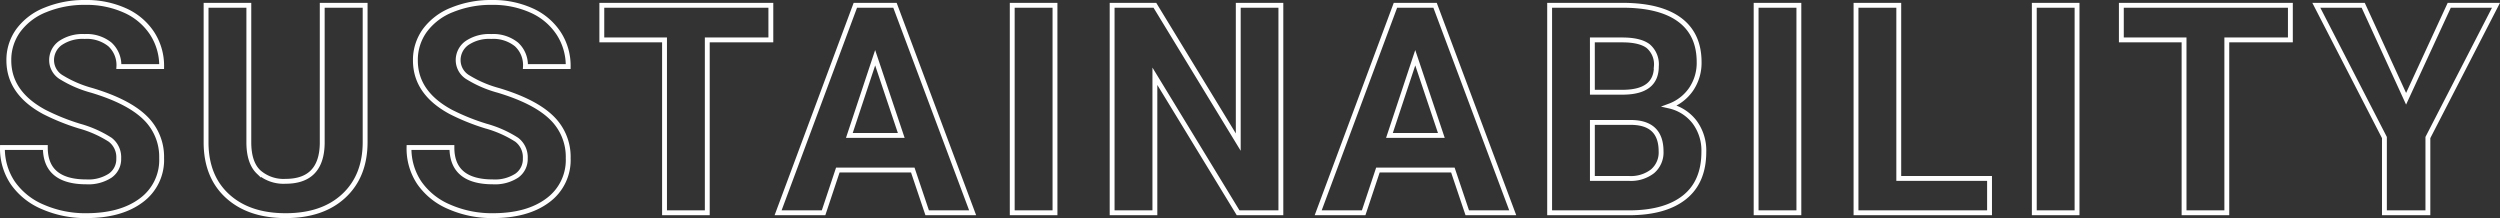 <svg xmlns="http://www.w3.org/2000/svg" width="513.911" height="44.828" viewBox="0 0 513.911 44.828">
  <rect x="0" y="0" width="513.911" height="44.828" fill="#333333" stroke="none"/>
  <path id="パス_1107" data-name="パス 1107" d="M25.928-11.191a4.51,4.51,0,0,0-1.758-3.823,23.056,23.056,0,0,0-6.328-2.812,44.86,44.86,0,0,1-7.236-2.915Q3.34-24.668,3.34-31.318a10.3,10.3,0,0,1,1.948-6.167,12.708,12.708,0,0,1,5.6-4.233,21.062,21.062,0,0,1,8.188-1.523,19.171,19.171,0,0,1,8.145,1.655,12.968,12.968,0,0,1,5.552,4.673,12.227,12.227,0,0,1,1.978,6.855H25.957a5.752,5.752,0,0,0-1.846-4.556,7.587,7.587,0,0,0-5.186-1.626,8.106,8.106,0,0,0-5.01,1.362,4.3,4.3,0,0,0-1.787,3.589A4.115,4.115,0,0,0,14.224-27.8a23.666,23.666,0,0,0,6.167,2.637q7.5,2.256,10.928,5.6a11.144,11.144,0,0,1,3.428,8.32,10.265,10.265,0,0,1-4.189,8.687Q26.367.586,19.277.586a21.781,21.781,0,0,1-8.965-1.8A14.186,14.186,0,0,1,4.146-6.152a12.642,12.642,0,0,1-2.124-7.266H10.84q0,7.061,8.438,7.061A8.208,8.208,0,0,0,24.17-7.632,4.146,4.146,0,0,0,25.928-11.191ZM76.579-42.656v28.1q0,7-4.38,11.074T60.231.586q-7.471,0-11.865-3.955T43.883-14.238V-42.656h8.789V-14.5q0,4.189,2.007,6.108a7.7,7.7,0,0,0,5.552,1.919q7.412,0,7.529-7.793V-42.656ZM109.5-11.191a4.51,4.51,0,0,0-1.758-3.823,23.056,23.056,0,0,0-6.328-2.812,44.86,44.86,0,0,1-7.236-2.915q-7.266-3.926-7.266-10.576a10.3,10.3,0,0,1,1.948-6.167,12.708,12.708,0,0,1,5.6-4.233,21.062,21.062,0,0,1,8.188-1.523,19.171,19.171,0,0,1,8.145,1.655,12.968,12.968,0,0,1,5.552,4.673,12.227,12.227,0,0,1,1.978,6.855h-8.789a5.752,5.752,0,0,0-1.846-4.556A7.587,7.587,0,0,0,102.5-36.24a8.106,8.106,0,0,0-5.01,1.362,4.3,4.3,0,0,0-1.787,3.589A4.115,4.115,0,0,0,97.8-27.8a23.666,23.666,0,0,0,6.167,2.637q7.5,2.256,10.928,5.6a11.144,11.144,0,0,1,3.428,8.32,10.265,10.265,0,0,1-4.189,8.687Q109.944.586,102.854.586a21.781,21.781,0,0,1-8.965-1.8,14.186,14.186,0,0,1-6.167-4.937A12.642,12.642,0,0,1,85.6-13.418h8.818q0,7.061,8.438,7.061a8.208,8.208,0,0,0,4.893-1.274A4.146,4.146,0,0,0,109.5-11.191ZM159.98-35.537H146.913V0h-8.789V-35.537H125.234v-7.119H159.98ZM189.156-8.789h-15.41L170.816,0H161.47l15.879-42.656h8.145L201.461,0h-9.346Zm-13.037-7.119h10.664l-5.361-15.967ZM218.391,0H209.6V-42.656h8.789Zm46.432,0h-8.789L238.924-28.066V0h-8.789V-42.656h8.789l17.139,28.125V-42.656h8.76ZM300.18-8.789H284.77L281.841,0h-9.346l15.879-42.656h8.145L312.485,0h-9.346Zm-13.037-7.119h10.664l-5.361-15.967ZM320.07,0V-42.656h14.941q7.764,0,11.777,2.974t4.014,8.716a9.637,9.637,0,0,1-1.611,5.522,9.307,9.307,0,0,1-4.482,3.5,9.005,9.005,0,0,1,5.171,3.311,9.787,9.787,0,0,1,1.89,6.094q0,6.152-3.926,9.316T336.652,0Zm8.789-18.574V-7.061h7.529a7.266,7.266,0,0,0,4.849-1.479,5.073,5.073,0,0,0,1.743-4.087q0-5.859-6.064-5.947Zm0-6.211h6.5q6.65-.117,6.65-5.3a4.9,4.9,0,0,0-1.685-4.175q-1.685-1.274-5.317-1.274h-6.152ZM371.306,0h-8.789V-42.656h8.789ZM391.84-7.061H410.5V0H383.051V-42.656h8.789ZM428.487,0H419.7V-42.656h8.789Zm43.854-35.537H459.274V0h-8.789V-35.537H437.595v-7.119h34.746Zm23.786,12.1L505-42.656h9.609l-14,27.188V0h-8.936V-15.469l-14-27.187h9.639Z" transform="translate(-1.521 43.742)" fill="none" stroke="#fff" stroke-width="1"/>
</svg>
